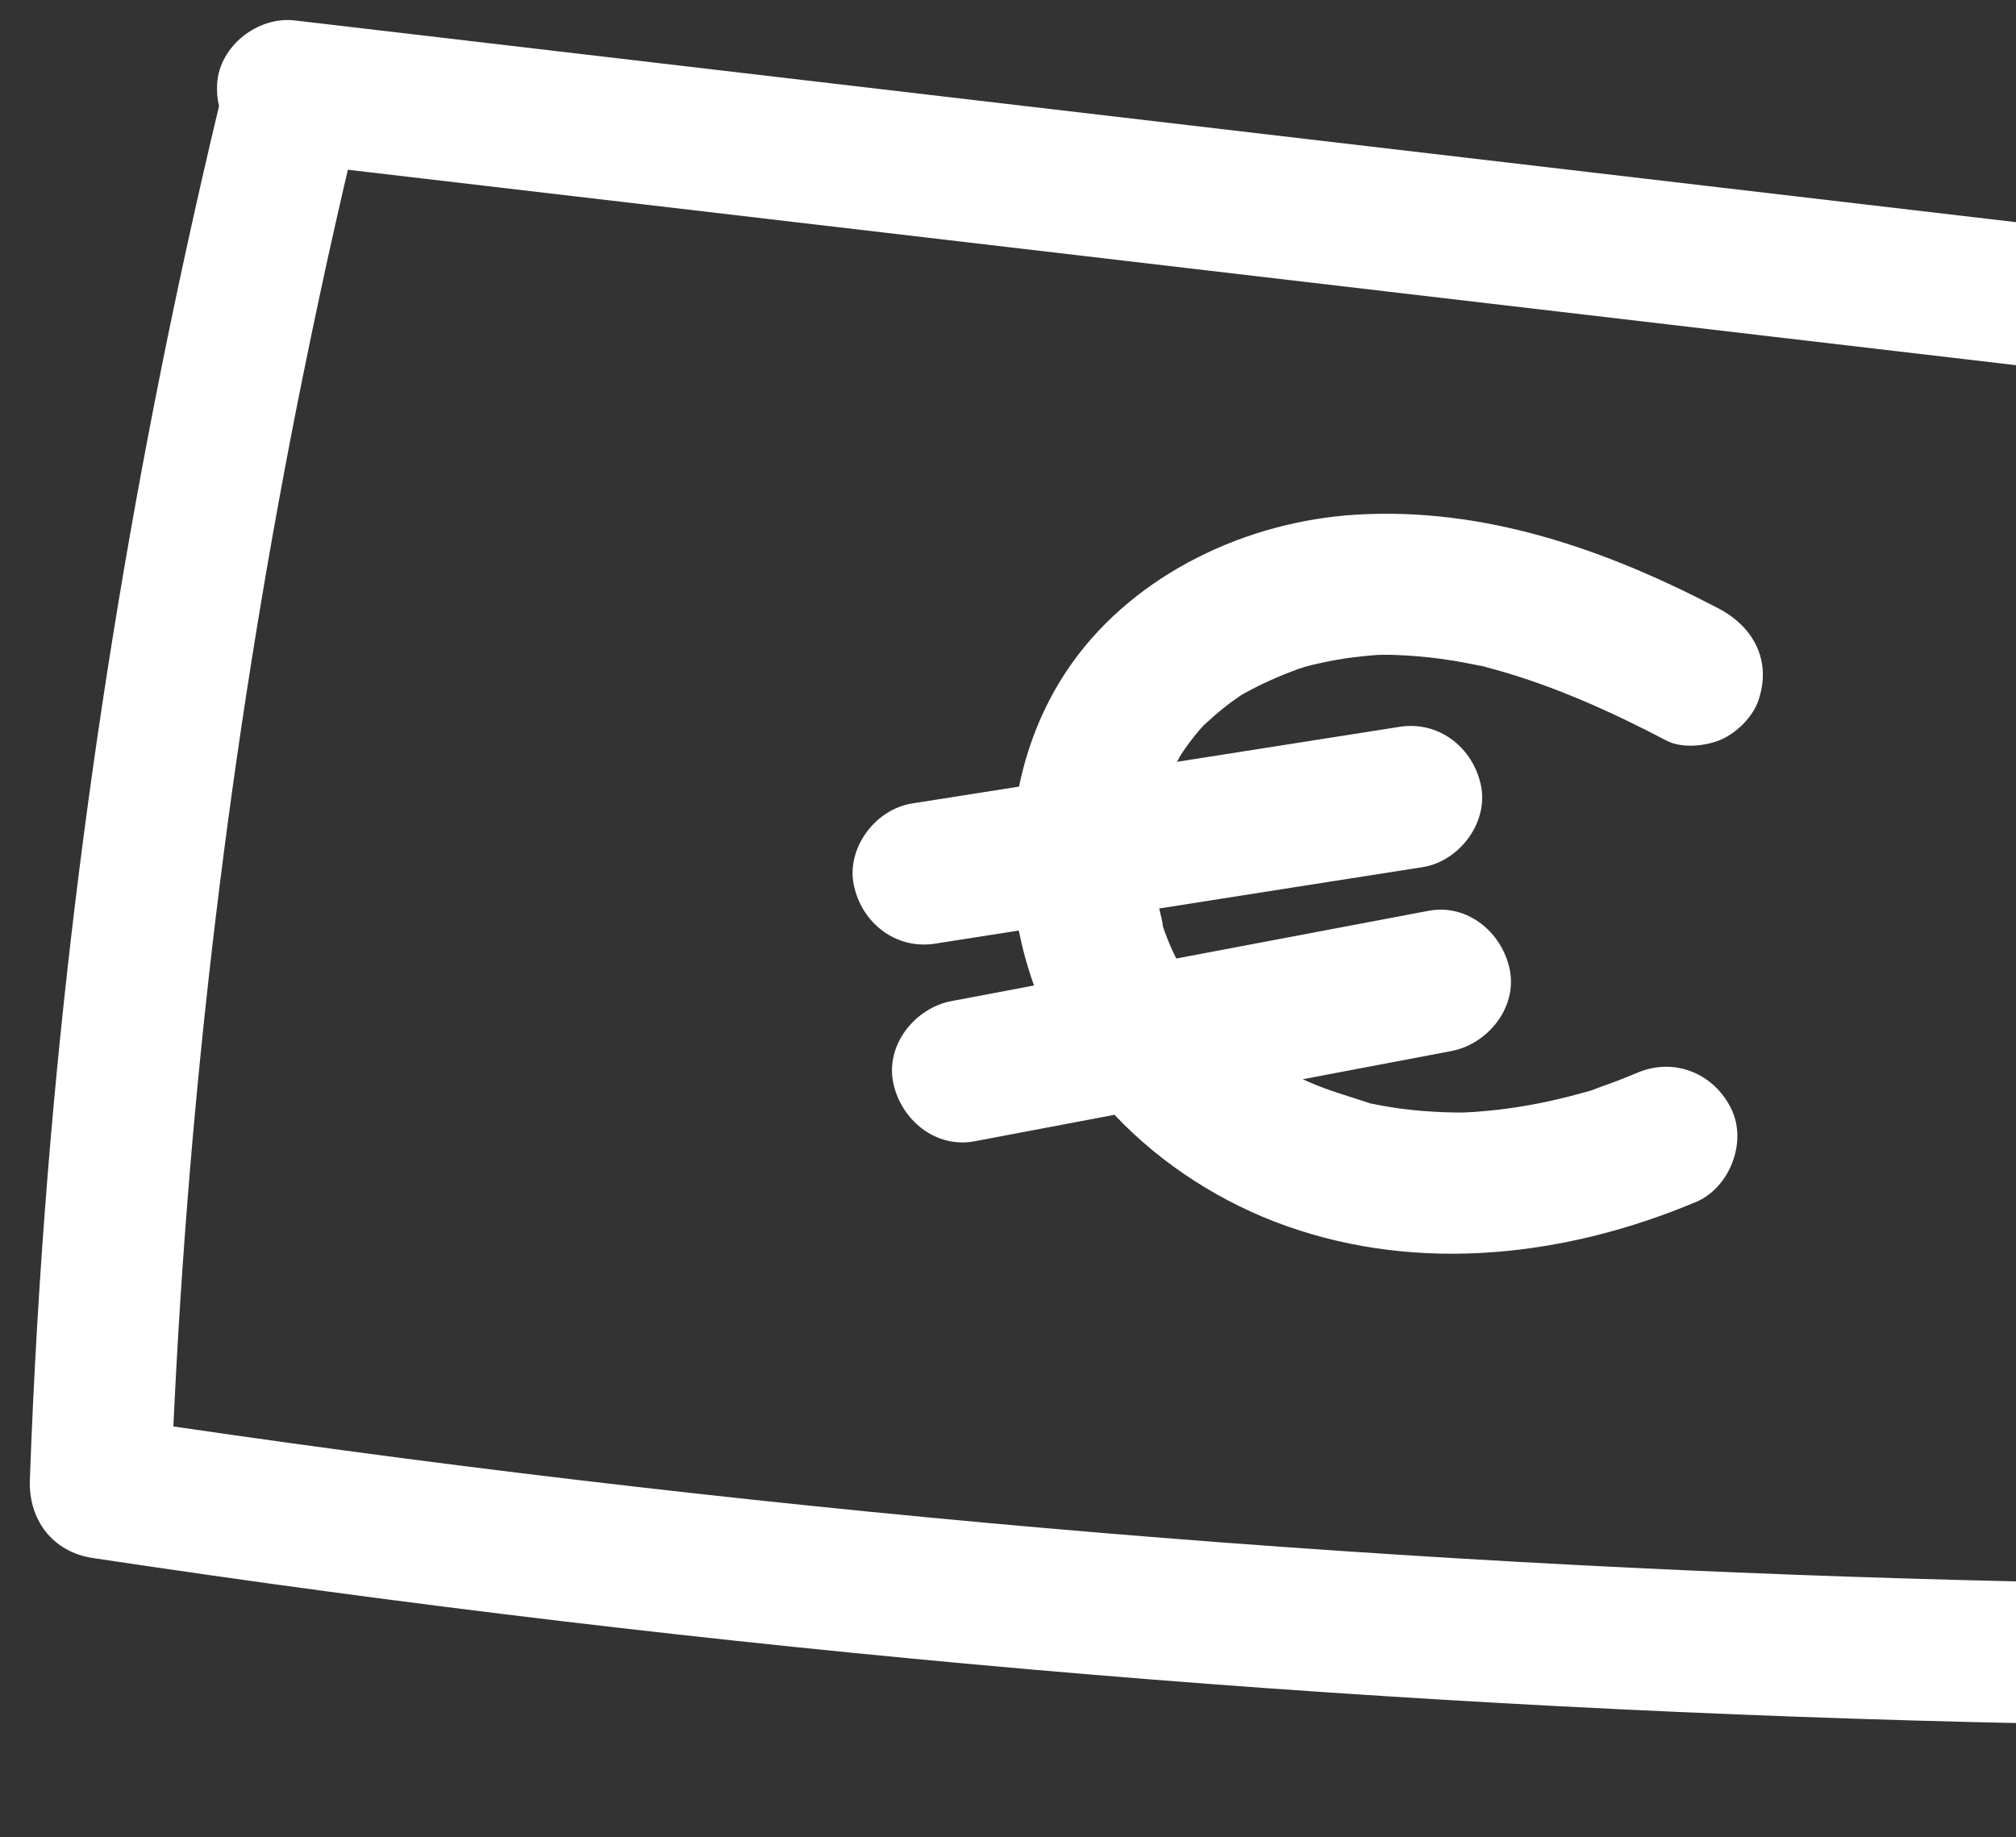 <svg width="158" height="144" viewBox="0 0 158 144" fill="none" xmlns="http://www.w3.org/2000/svg">
<rect x="0" y="0" width="158" height="144" fill="#333333" stroke="none"/>
<path d="M207.879 51.184C208.397 43.782 208.915 36.38 209.433 28.978C209.64 25.948 207.568 23.22 204.505 22.861C180.835 20.084 157.172 17.317 133.502 14.54C109.986 11.788 86.472 9.027 62.966 6.277C49.677 4.722 36.397 3.158 23.108 1.602C20.229 1.262 17.199 3.585 17.017 6.561C16.981 7.164 17.031 7.748 17.167 8.313C10.593 35.786 6.044 63.696 3.752 91.862C3.103 99.894 2.629 107.935 2.34 115.987C2.226 119.101 4.123 121.633 7.268 122.104C31.67 125.779 56.181 128.691 80.763 130.836C105.354 132.982 129.998 134.359 154.667 134.964C168.53 135.302 182.391 135.396 196.257 135.258C197.717 135.234 199.164 135.069 200.321 134.042C201.406 133.083 202.239 131.78 202.349 130.299C204.192 103.924 206.036 77.549 207.879 51.184ZM123.411 122.646C98.767 121.362 74.165 119.318 49.654 116.499C37.6 115.12 25.584 113.549 13.588 111.793C14.822 85.028 18.043 58.36 23.22 32.074C23.99 28.189 24.796 24.326 25.637 20.467C26.064 18.534 26.498 16.61 26.942 14.678C27.055 14.224 27.16 13.759 27.263 13.303C49.163 15.875 71.047 18.427 92.947 21C116.463 23.751 139.977 26.512 163.493 29.264C175.001 30.623 186.521 31.964 198.031 33.314C196.316 57.845 194.599 82.394 192.885 106.926C192.483 112.688 192.082 118.45 191.67 124.221C168.911 124.348 146.144 123.831 123.411 122.646Z" fill="white"/>
<path d="M92.251 59.702C92.19 59.836 92.132 59.951 92.108 60.004C92.122 59.959 92.159 59.87 92.222 59.708C92.231 59.709 92.242 59.701 92.251 59.702Z" fill="white"/>
<path d="M96.01 80.376C96.01 80.376 96.093 80.458 96.143 80.51C96.125 80.499 96.109 80.478 96.092 80.468C96.093 80.458 96.084 80.457 96.076 80.447C96.05 80.426 96.026 80.396 96.01 80.376Z" fill="white"/>
<path d="M132.88 94.217C122.769 98.465 111.283 99.805 100.812 96.082C95.79 94.304 91.056 91.296 87.346 87.369C83.69 88.058 80.033 88.756 76.377 89.445C73.327 90.02 70.612 87.766 70.007 84.865C69.383 81.879 71.729 78.99 74.57 78.458C76.73 78.05 78.88 77.642 81.04 77.234C80.537 75.838 80.141 74.396 79.849 72.928C77.66 73.267 75.478 73.617 73.289 73.956C70.221 74.436 67.543 72.353 66.918 69.376C66.306 66.456 68.622 63.415 71.482 62.969C74.276 62.525 77.07 62.091 79.865 61.648C80.572 58.194 81.942 54.876 84.031 51.951C89.061 44.911 97.769 40.852 106.262 40.336C116.317 39.722 125.871 43.069 134.68 47.681C137.434 49.127 138.872 51.78 137.811 54.897C137.37 56.185 136.147 57.391 134.929 57.944C133.759 58.474 131.825 58.682 130.628 58.052C126.325 55.799 121.876 53.782 117.186 52.477C116.879 52.389 116.572 52.31 116.264 52.231C116.301 52.235 116.328 52.247 116.365 52.251C116.974 52.371 116.05 52.153 115.958 52.143C115.985 52.155 116.048 52.171 116.156 52.201C116.192 52.214 116.229 52.218 116.264 52.231C115.746 52.13 115.22 52.009 114.691 51.916C113.507 51.699 112.317 51.536 111.121 51.438C110.551 51.388 109.987 51.357 109.414 51.334C109.1 51.319 108.785 51.314 108.469 51.318C108.404 51.321 108.274 51.316 108.153 51.322L108.125 51.319C108.059 51.331 108.003 51.335 107.939 51.328C107.77 51.347 107.621 51.35 107.545 51.361C107.03 51.401 106.514 51.458 105.996 51.525C105.14 51.631 104.288 51.784 103.442 51.975C103.043 52.064 102.653 52.154 102.261 52.262C102.183 52.291 101.932 52.386 101.751 52.432C101.819 52.402 101.886 52.381 101.954 52.351C101.791 52.399 101.638 52.448 101.6 52.453C101.637 52.457 101.694 52.445 101.751 52.432C100.255 52.975 98.823 53.608 97.422 54.394C97.403 54.401 97.374 54.417 97.353 54.434C97.334 54.441 97.324 54.449 97.305 54.456C97.265 54.48 97.235 54.496 97.206 54.511C97.235 54.496 97.265 54.48 97.303 54.465C97.223 54.522 97.144 54.57 97.074 54.619C96.744 54.845 96.423 55.073 96.109 55.32C95.472 55.813 94.877 56.348 94.282 56.892C94.282 56.892 94.281 56.898 94.28 56.91L94.27 56.918C94.269 56.928 94.259 56.936 94.248 56.944C94.237 56.962 94.217 56.978 94.197 56.995C94.134 57.063 94.071 57.131 94.017 57.2C93.763 57.5 93.508 57.809 93.27 58.129C93.022 58.458 92.792 58.788 92.572 59.12C92.483 59.26 92.355 59.498 92.26 59.703C92.26 59.703 92.24 59.71 92.231 59.709C92.245 59.664 92.26 59.609 92.284 59.556C92.26 59.609 92.237 59.654 92.213 59.707L92.231 59.709C92.168 59.87 92.13 59.96 92.116 60.005C92.141 59.951 92.199 59.836 92.26 59.703C98.074 58.793 103.881 57.873 109.695 56.962C112.763 56.482 115.44 58.574 116.065 61.551C116.677 64.471 114.362 67.504 111.501 67.959C104.62 69.037 97.729 70.114 90.847 71.201C90.965 71.67 91.091 72.141 91.144 72.613C91.144 72.613 91.146 72.619 91.151 72.632C91.201 72.778 91.242 72.913 91.293 73.049C91.438 73.437 91.592 73.827 91.756 74.208C91.891 74.52 92.036 74.816 92.189 75.121C98.772 73.881 105.365 72.633 111.949 71.384C115 70.8 117.714 73.063 118.319 75.964C118.943 78.95 116.598 81.83 113.756 82.371C109.872 83.111 105.988 83.841 102.104 84.581C102.254 84.653 102.406 84.715 102.556 84.787C104.135 85.485 105.76 85.926 107.383 86.47C107.32 86.454 107.265 86.448 107.201 86.432C107.31 86.462 107.427 86.493 107.509 86.511C107.464 86.497 107.428 86.484 107.383 86.47C107.574 86.509 107.765 86.548 107.947 86.585C108.42 86.672 108.885 86.759 109.36 86.827C110.366 86.97 111.386 87.078 112.411 87.129C112.945 87.167 113.492 87.177 114.039 87.188C114.308 87.189 114.586 87.19 114.855 87.19L114.782 87.183C114.931 87.179 115.127 87.172 115.211 87.162C115.416 87.156 115.613 87.139 115.819 87.123C116.362 87.078 116.905 87.032 117.451 86.968C119.491 86.725 121.51 86.331 123.497 85.793C123.755 85.727 124.023 85.653 124.29 85.578C124.443 85.538 124.539 85.511 124.606 85.49C124.625 85.492 124.644 85.485 124.654 85.476C124.663 85.477 124.673 85.469 124.683 85.47C124.701 85.472 124.711 85.464 124.711 85.464C124.962 85.369 125.215 85.265 125.456 85.178C126.429 84.842 127.388 84.467 128.33 84.071C131.196 82.86 134.279 84.09 135.66 86.848C136.981 89.478 135.57 93.091 132.889 94.218L132.88 94.217Z" fill="white"/>
<path d="M101.954 52.351C101.886 52.381 101.818 52.402 101.75 52.432C101.693 52.444 101.636 52.457 101.6 52.453C101.637 52.448 101.791 52.399 101.954 52.351Z" fill="white"/>
<path d="M107.499 86.51C107.418 86.492 107.301 86.461 107.192 86.431C107.256 86.447 107.311 86.453 107.374 86.469C107.419 86.483 107.455 86.496 107.499 86.51Z" fill="white"/>
<path d="M116.364 52.251C116.364 52.251 116.301 52.235 116.264 52.231C116.228 52.218 116.192 52.214 116.156 52.201C116.048 52.171 115.985 52.155 115.958 52.143C116.05 52.153 116.973 52.371 116.364 52.251Z" fill="white"/>
<path d="M90.863 62.896C90.863 62.896 90.857 62.95 90.831 63.021C90.839 62.949 90.852 62.913 90.863 62.896Z" fill="white"/>
<path d="M92.248 59.701C92.187 59.834 92.129 59.95 92.105 60.003C92.119 59.958 92.156 59.868 92.219 59.707C92.228 59.708 92.239 59.7 92.248 59.701Z" fill="white"/>
<path d="M96.009 80.375C96.009 80.375 96.092 80.458 96.142 80.509C96.124 80.498 96.108 80.478 96.091 80.467C96.092 80.458 96.083 80.457 96.075 80.447C96.049 80.425 96.025 80.395 96.009 80.375Z" fill="white"/>
</svg>
